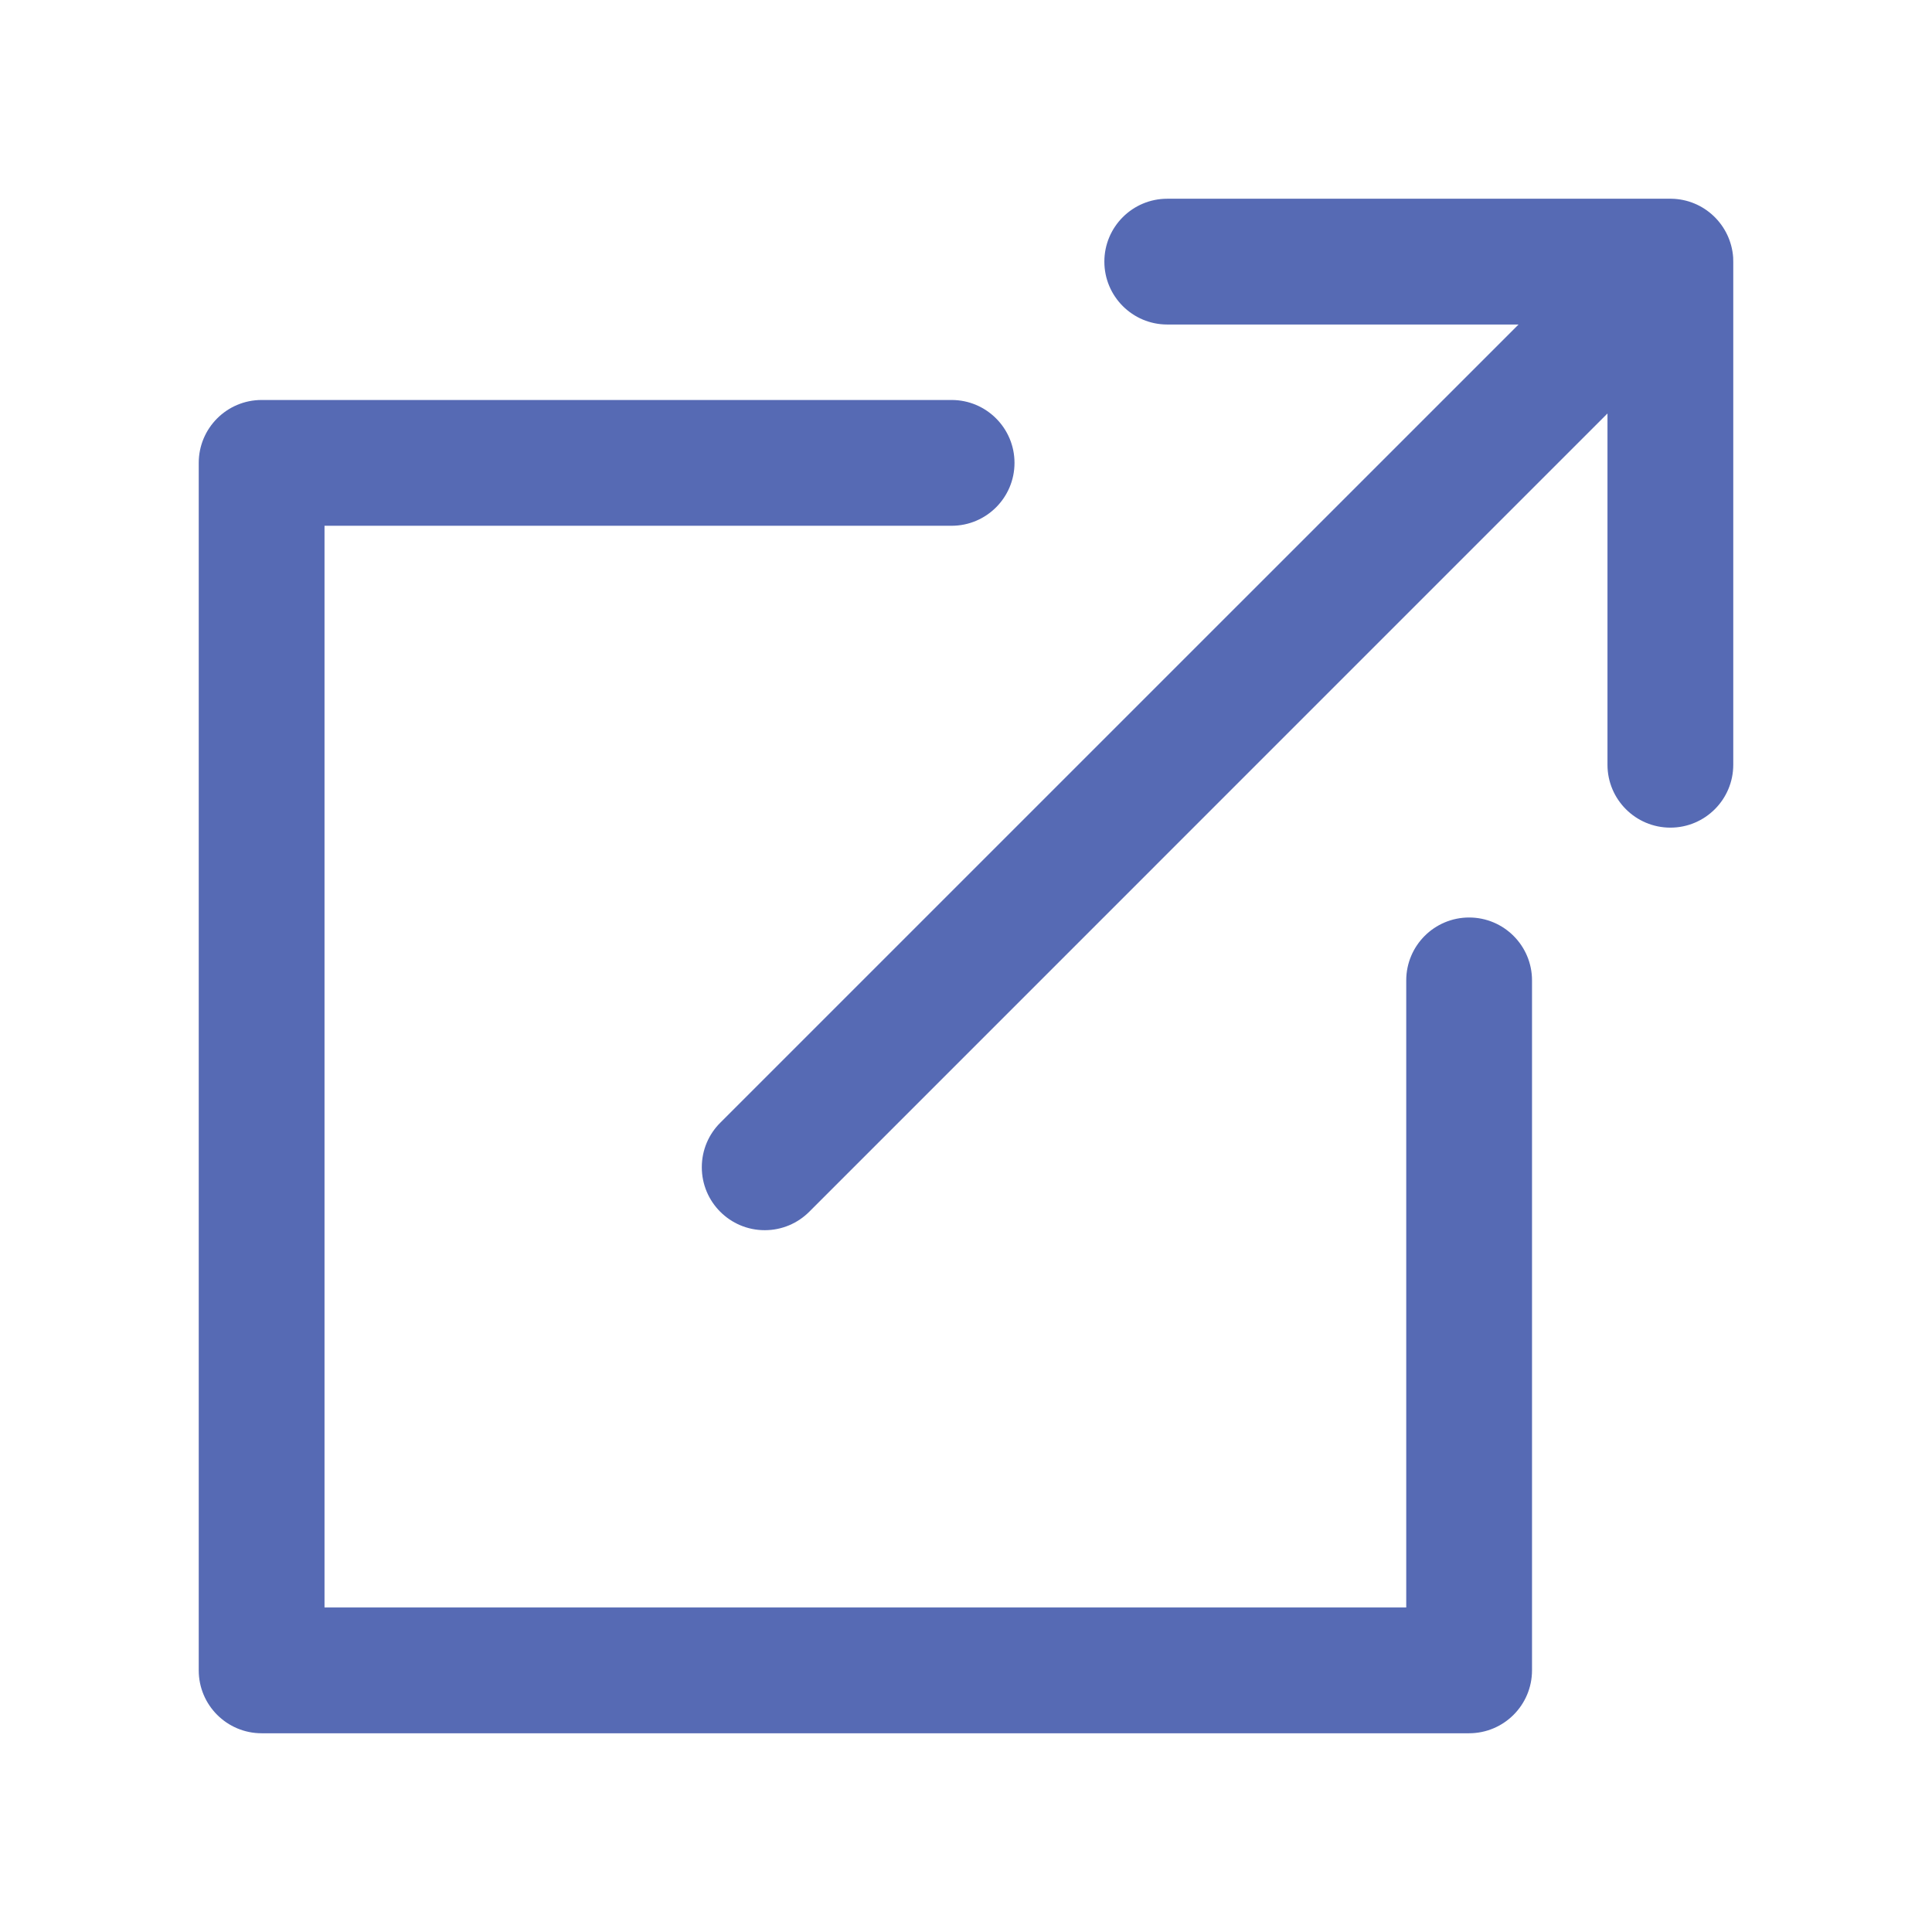 <?xml version="1.0" encoding="UTF-8"?> <svg xmlns="http://www.w3.org/2000/svg" fill="#566ab4" width="800px" height="800px" viewBox="-3.2 -3.2 38.40 38.40" version="1.1"><g id="SVGRepo_bgCarrier" stroke-width="0"></g><g id="SVGRepo_tracerCarrier" stroke-linecap="round" stroke-linejoin="round" stroke="#CCCCCC" stroke-width="0.96"></g><g id="SVGRepo_iconCarrier"><title>arrow-up-right-from-square</title><path d="M26 15.036c-0.69 0-1.25 0.56-1.25 1.25v12.464h-21.5v-21.5h12.464c0.69 0 1.25-0.56 1.25-1.25s-0.56-1.25-1.25-1.25v0h-13.714c-0.69 0-1.25 0.56-1.25 1.25v0 24c0 0.69 0.56 1.25 1.25 1.25h24c0.69-0.001 1.249-0.56 1.25-1.25v-13.714c-0-0.69-0.56-1.25-1.25-1.25h-0zM31.248 1.917c-0.046-0.648-0.578-1.158-1.231-1.167h-10.017c-0.69 0-1.25 0.56-1.25 1.25s0.56 1.25 1.25 1.25v0h6.982l-15.866 15.865c-0.227 0.226-0.367 0.539-0.367 0.885 0 0.691 0.56 1.251 1.251 1.251 0.345 0 0.658-0.14 0.884-0.366v0l15.866-15.867v6.982c0 0.69 0.56 1.25 1.25 1.25s1.25-0.56 1.25-1.25v0-9.991c0-0.031 0-0.062-0.002-0.092z"></path></g></svg> 